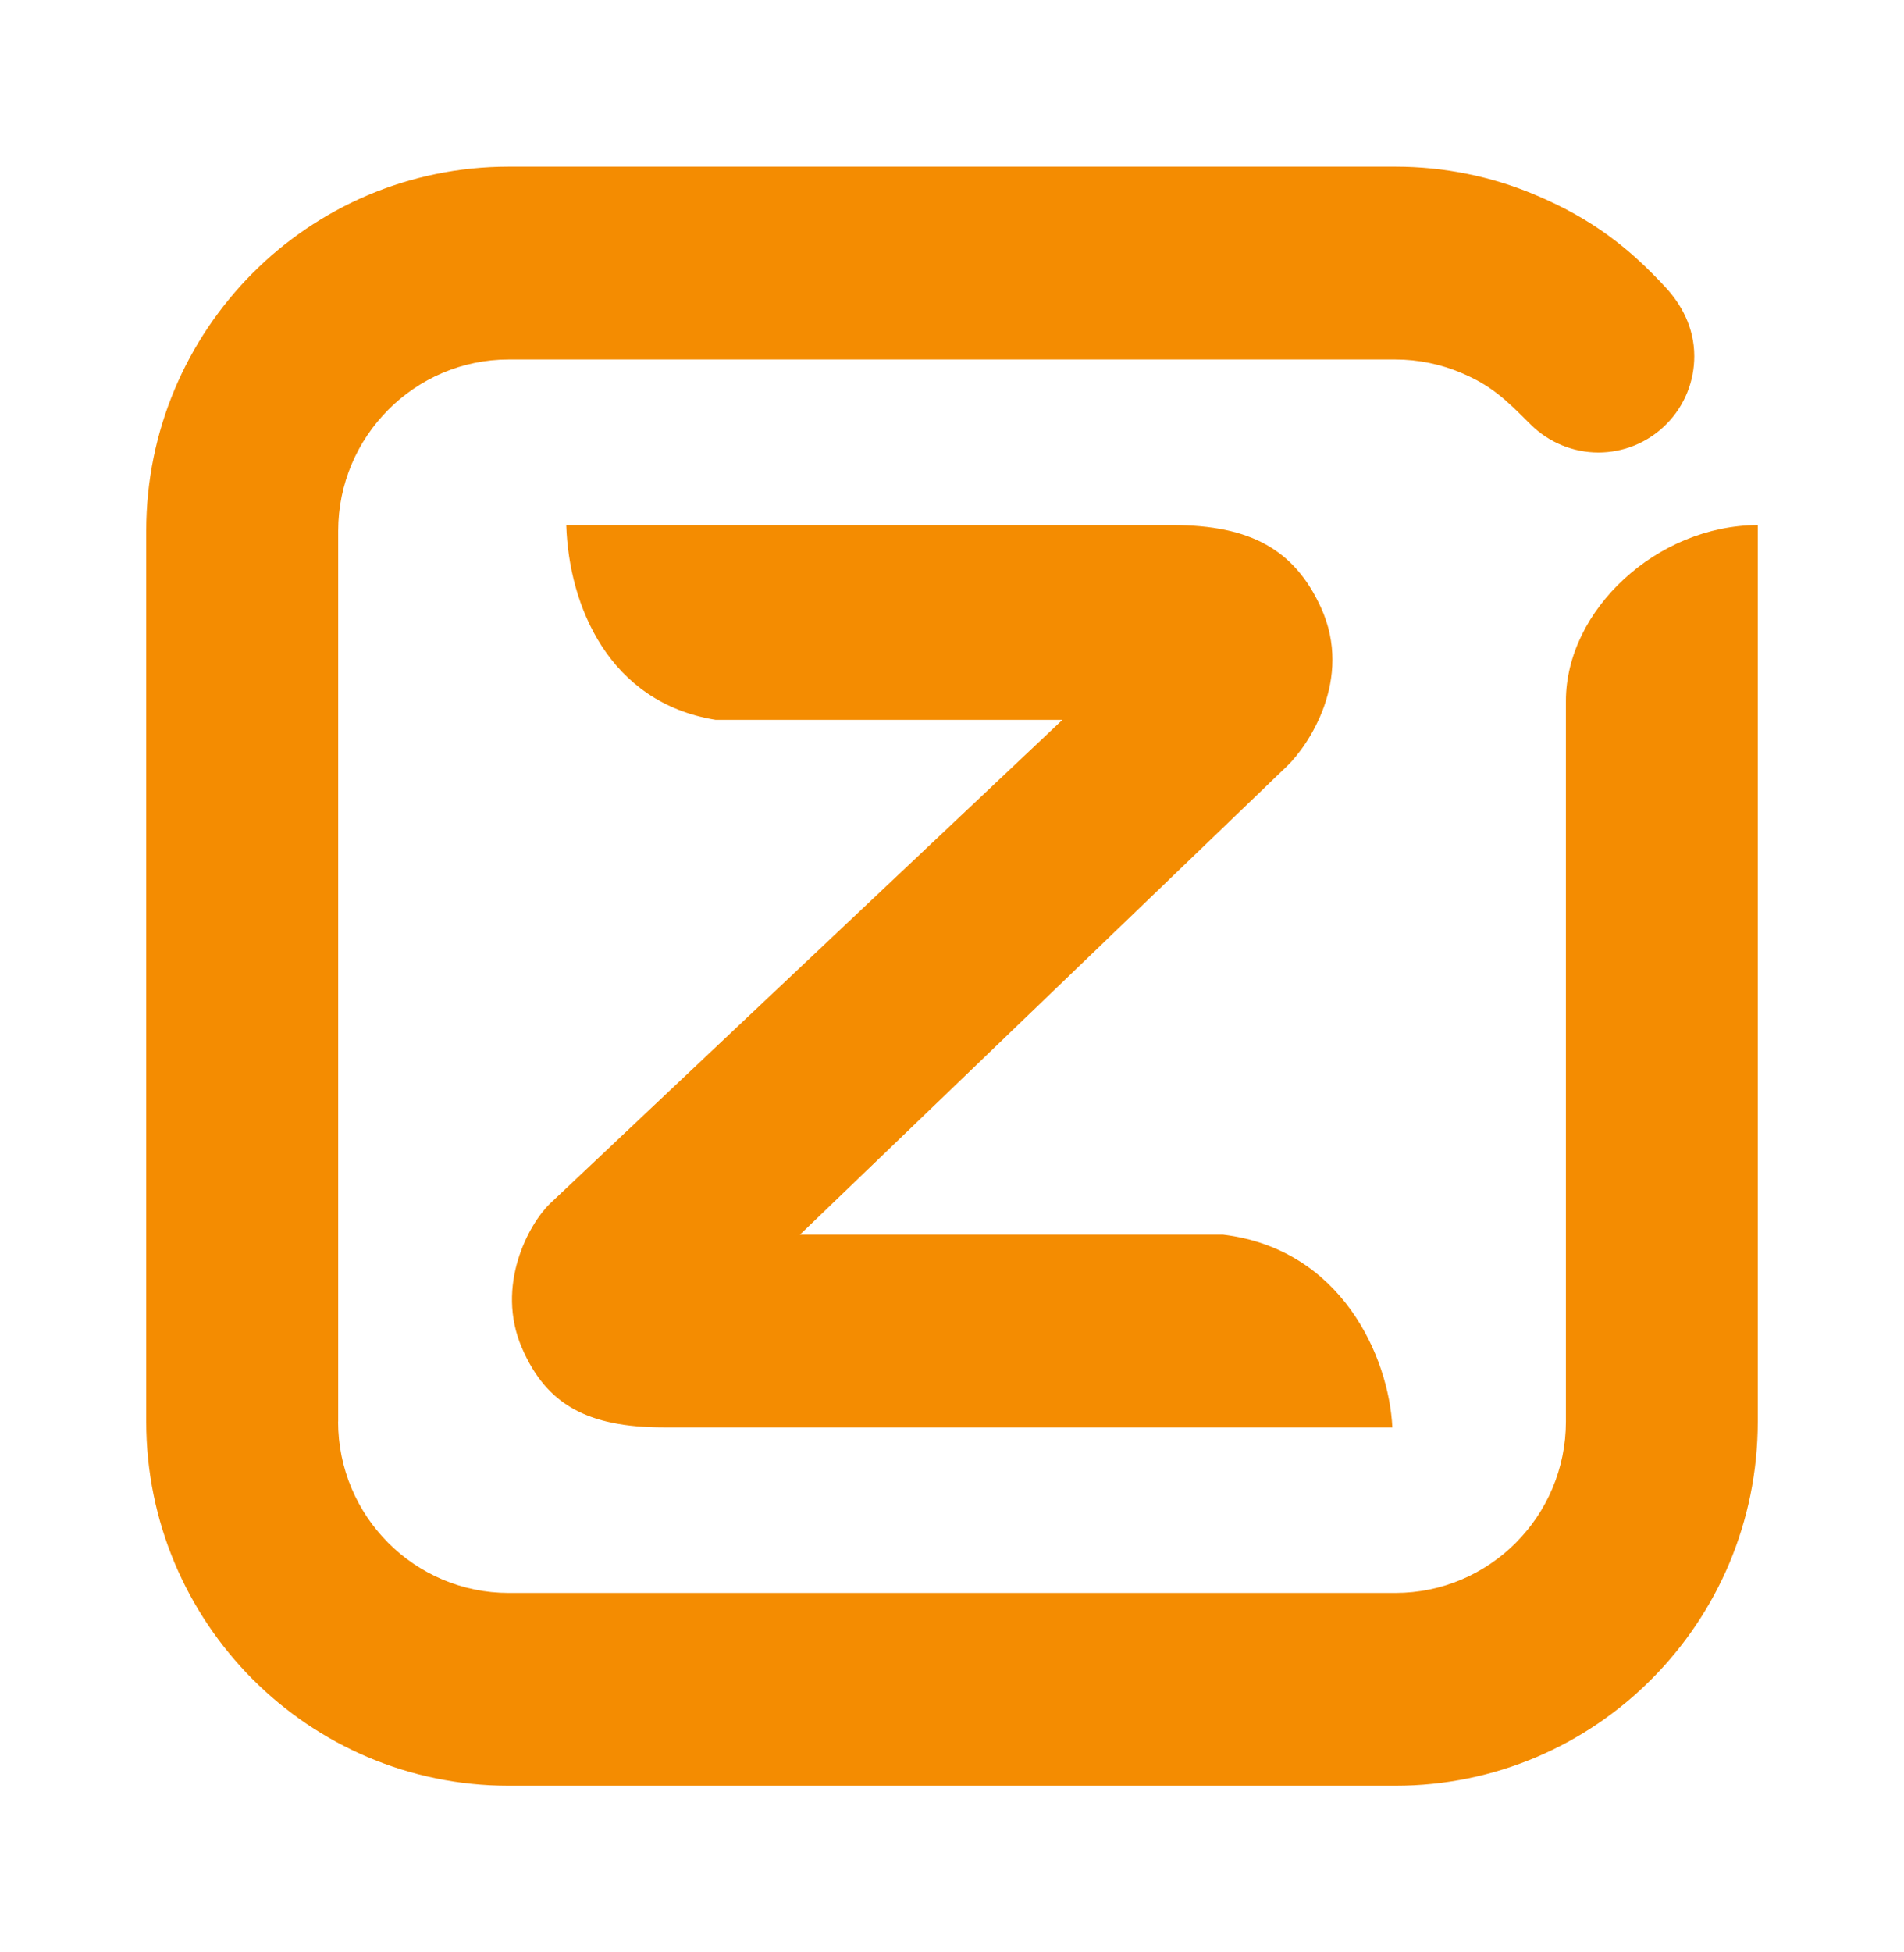 <svg width="40" height="41" viewBox="0 0 40 41" fill="none" xmlns="http://www.w3.org/2000/svg">
<path d="M29.251 29.975C29.178 28.498 28.186 26.225 25.689 25.927H16.807L27.04 16.087C27.471 15.674 28.442 14.271 27.751 12.759C27.197 11.544 26.267 11.027 24.644 11.027H11.896C11.95 12.725 12.792 14.753 15.034 15.117H22.32L11.553 25.277C11.116 25.697 10.398 26.993 10.965 28.306C11.476 29.491 12.339 29.975 13.941 29.975H29.251ZM7.103 29.852C7.103 30.845 7.505 31.746 8.154 32.398C8.803 33.048 9.7 33.452 10.687 33.452H29.313C30.302 33.452 31.197 33.048 31.846 32.398C32.495 31.746 32.897 30.845 32.897 29.852V14.72C32.897 12.81 34.813 11.031 36.928 11.027V29.852C36.928 31.965 36.076 33.878 34.698 35.26C33.321 36.645 31.416 37.5 29.313 37.5H10.689C8.585 37.5 6.681 36.643 5.303 35.26C3.926 33.876 3.072 31.963 3.072 29.852V11.149C3.072 9.037 3.926 7.124 5.303 5.74C6.681 4.355 8.585 3.5 10.689 3.5H29.311C30.344 3.5 31.329 3.706 32.226 4.081C33.458 4.593 34.245 5.225 35.004 6.049C35.305 6.376 35.594 6.862 35.594 7.48C35.594 7.999 35.398 8.516 35.004 8.911C34.609 9.306 34.095 9.503 33.578 9.503C33.061 9.503 32.54 9.298 32.153 8.911C31.614 8.37 31.32 8.094 30.704 7.833C30.274 7.65 29.803 7.549 29.309 7.549H10.689C9.7 7.549 8.805 7.953 8.156 8.606C7.507 9.258 7.105 10.157 7.105 11.149V29.852H7.103Z" fill="#F48C01"/>
</svg>
